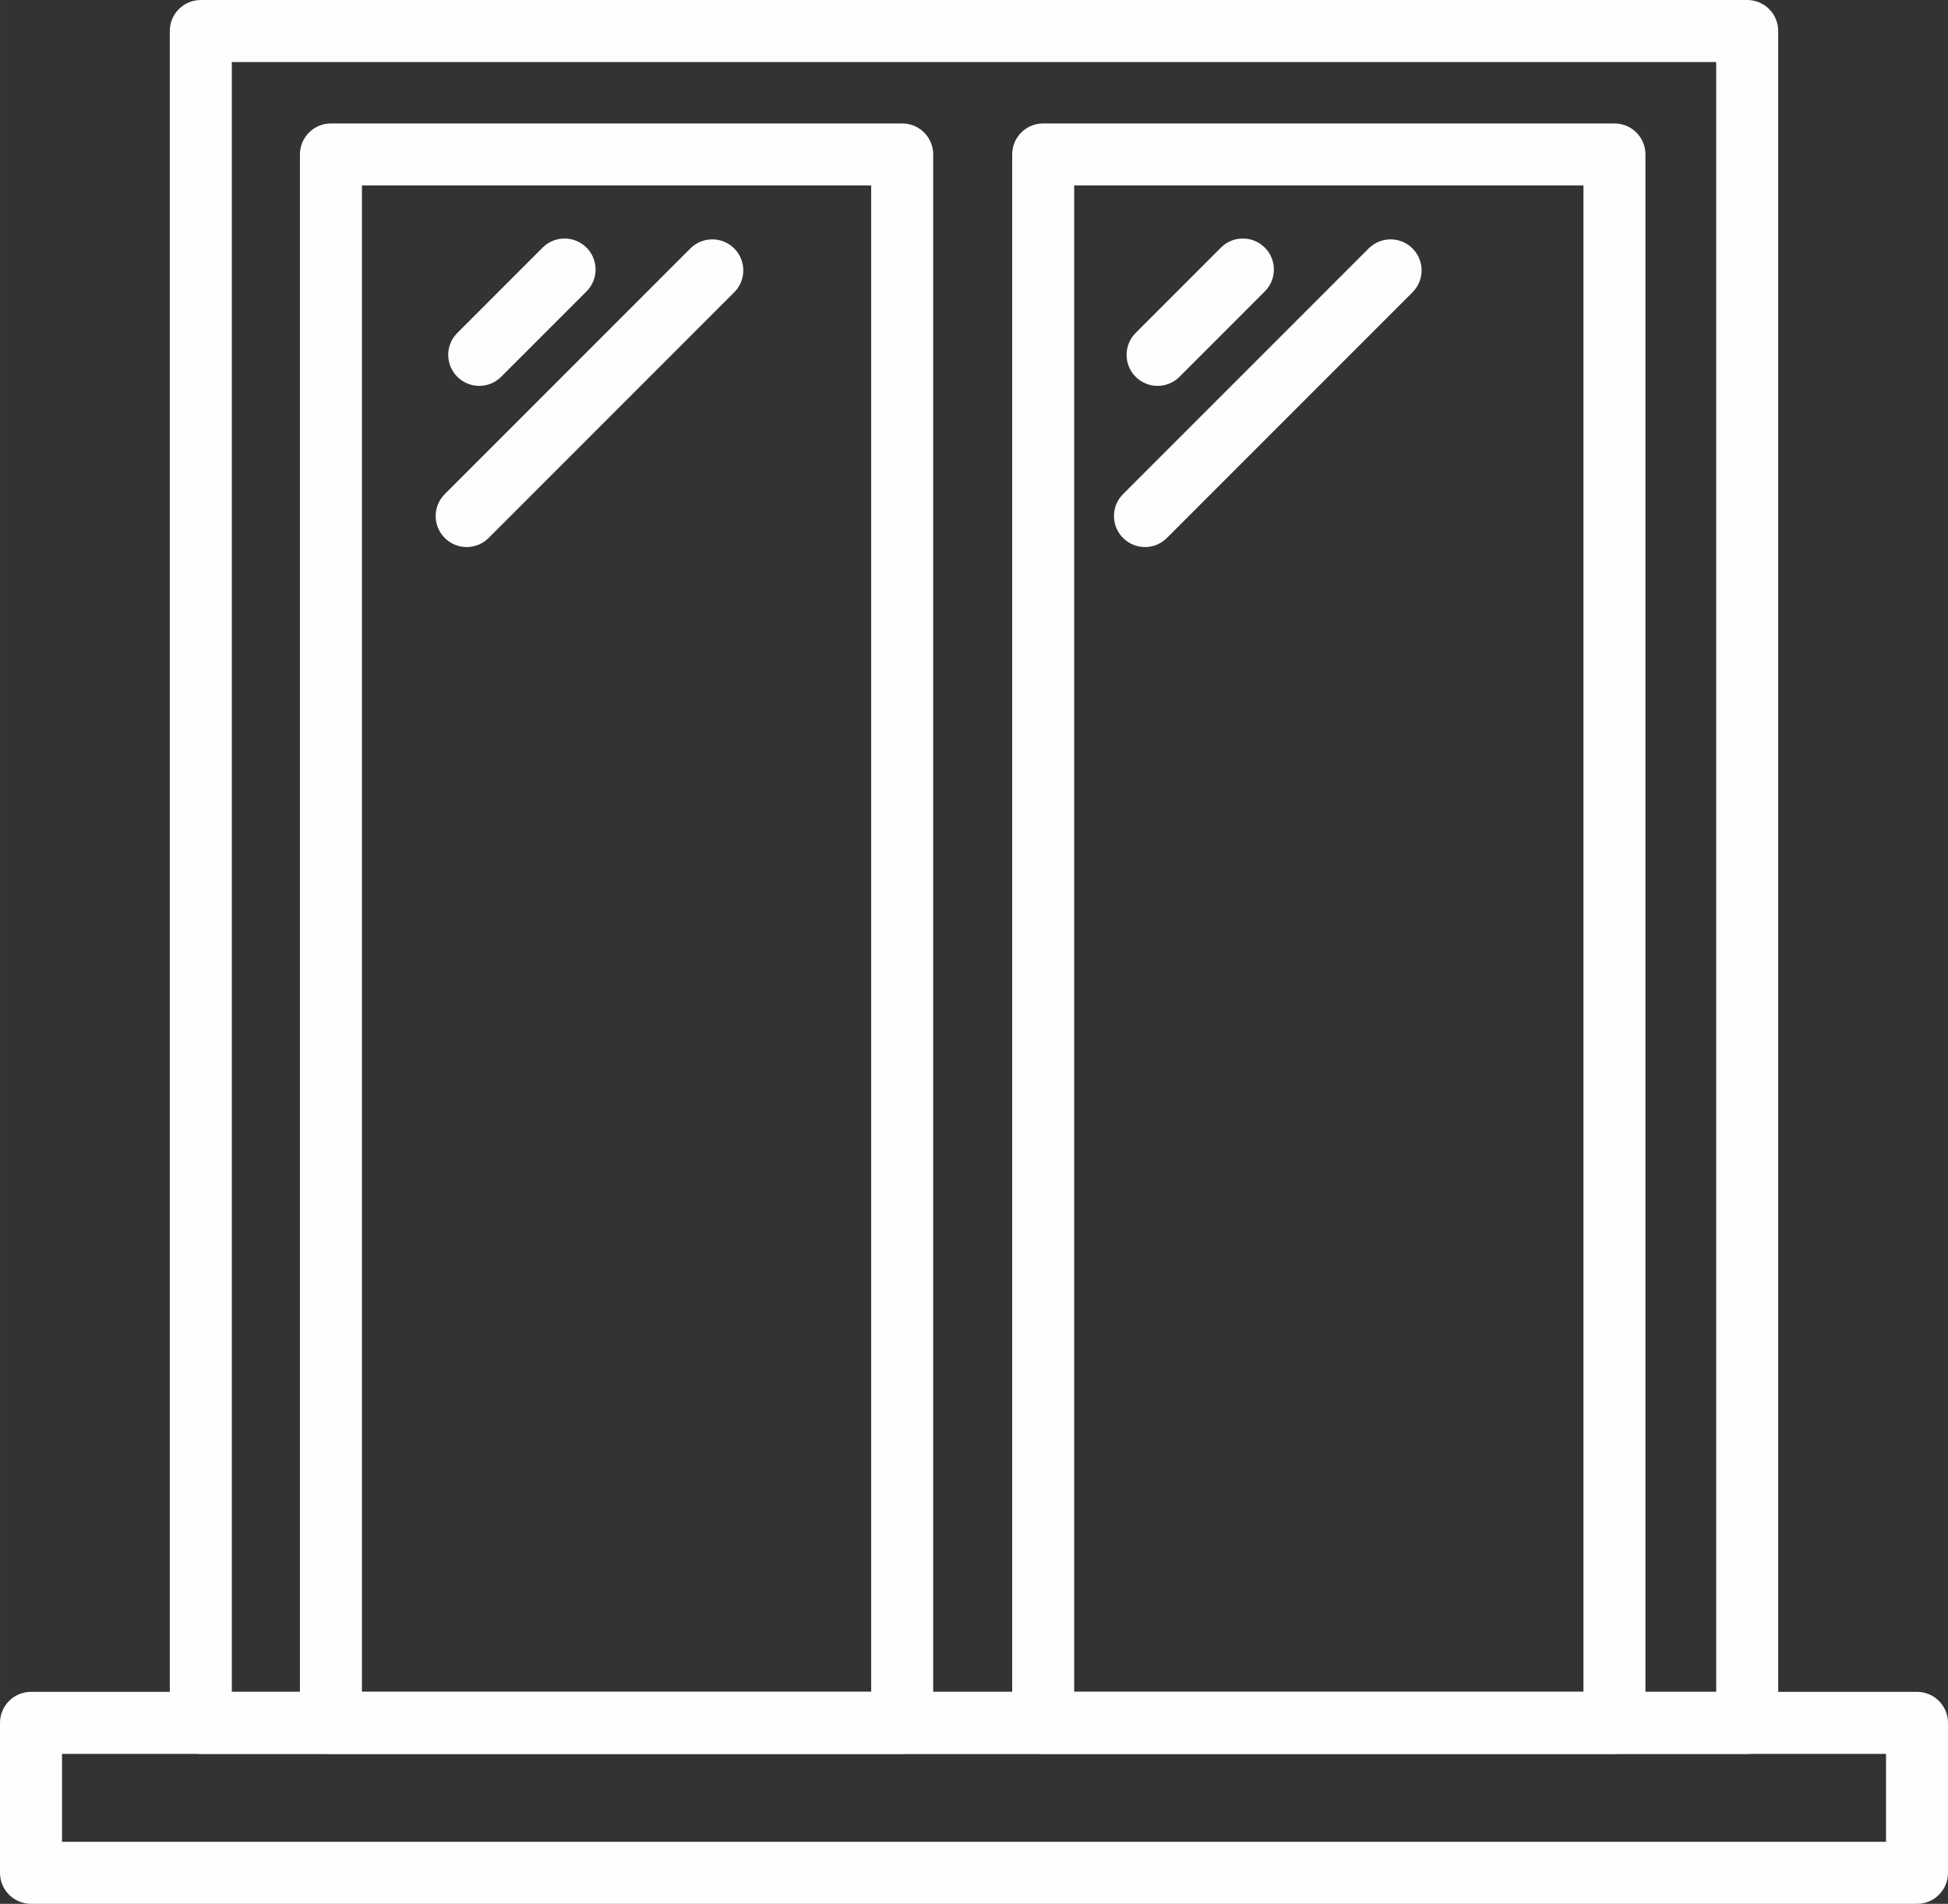 <?xml version="1.0" encoding="UTF-8"?>
<!DOCTYPE svg PUBLIC "-//W3C//DTD SVG 1.1//EN" "http://www.w3.org/Graphics/SVG/1.1/DTD/svg11.dtd">
<!-- Creator: CorelDRAW X8 -->
<svg xmlns="http://www.w3.org/2000/svg" xml:space="preserve" width="139.187mm" height="136.002mm" version="1.1" style="shape-rendering:geometricPrecision; text-rendering:geometricPrecision; image-rendering:optimizeQuality; fill-rule:evenodd; clip-rule:evenodd"
viewBox="0 0 58052 56724"
 xmlns:xlink="http://www.w3.org/1999/xlink">
 <rect x="0" y="0" width="58052" height="56724" fill="#333333" stroke="none"/>
 <defs>
  <style type="text/css">
   <![CDATA[
    .fil0 {fill:#FEFEFE;fill-rule:nonzero}
   ]]>
  </style>
 </defs>
 <g id="Capa_x0020_1">
  <path class="fil0" d="M1848 54876l54357 0 0 -2620 -54357 0 0 2620zm55280 1848l-56204 0c-510,0 -924,-413 -924,-924l0 -4468c0,-511 414,-924 924,-924l56204 0c511,0 924,413 924,924l0 4468c0,511 -413,924 -924,924z"/>
  <path class="fil0" d="M6908 50408l44236 0 0 -48560 -44236 0 0 48560zm45160 1848l-46084 0c-510,0 -924,-414 -924,-924l0 -50408c0,-511 414,-924 924,-924l46084 0c511,0 924,413 924,924l0 50408c0,510 -413,924 -924,924z"/>
  <path class="fil0" d="M10786 50408l15176 0 0 -44883 -15176 0 0 44883zm16100 1848l-17023 0c-511,0 -925,-414 -925,-924l0 -46730c0,-511 414,-924 925,-924l17023 0c511,0 924,413 924,924l0 46730c0,510 -413,924 -924,924z"/>
  <path class="fil0" d="M32012 50408l15176 0 0 -44883 -15176 0 0 44883zm16100 1848l-17024 0c-511,0 -924,-414 -924,-924l0 -46730c0,-511 413,-924 924,-924l17024 0c510,0 924,413 924,924l0 46730c0,510 -414,924 -924,924z"/>
  <path class="fil0" d="M14282 11497c-237,0 -473,-90 -654,-271 -361,-361 -361,-945 0,-1306l2543 -2543c361,-361 946,-361 1307,0 361,361 361,945 0,1306l-2543 2543c-180,181 -417,271 -653,271z"/>
  <path class="fil0" d="M13907 16299c-236,0 -473,-90 -653,-271 -361,-361 -361,-945 0,-1306l7320 -7320c361,-360 945,-360 1306,0 361,361 361,946 0,1307l-7319 7319c-181,181 -417,271 -654,271z"/>
  <path class="fil0" d="M34497 11497c-237,0 -473,-90 -654,-271 -360,-361 -360,-945 0,-1306l2542 -2543c361,-361 946,-361 1307,0 361,361 361,945 0,1306l-2542 2543c-180,181 -417,271 -653,271z"/>
  <path class="fil0" d="M34121 16299c-236,0 -472,-90 -653,-271 -361,-361 -361,-945 0,-1306l7320 -7320c361,-360 945,-360 1306,0 361,361 361,946 0,1307l-7319 7319c-181,181 -417,271 -654,271z"/>
 </g>
</svg>
